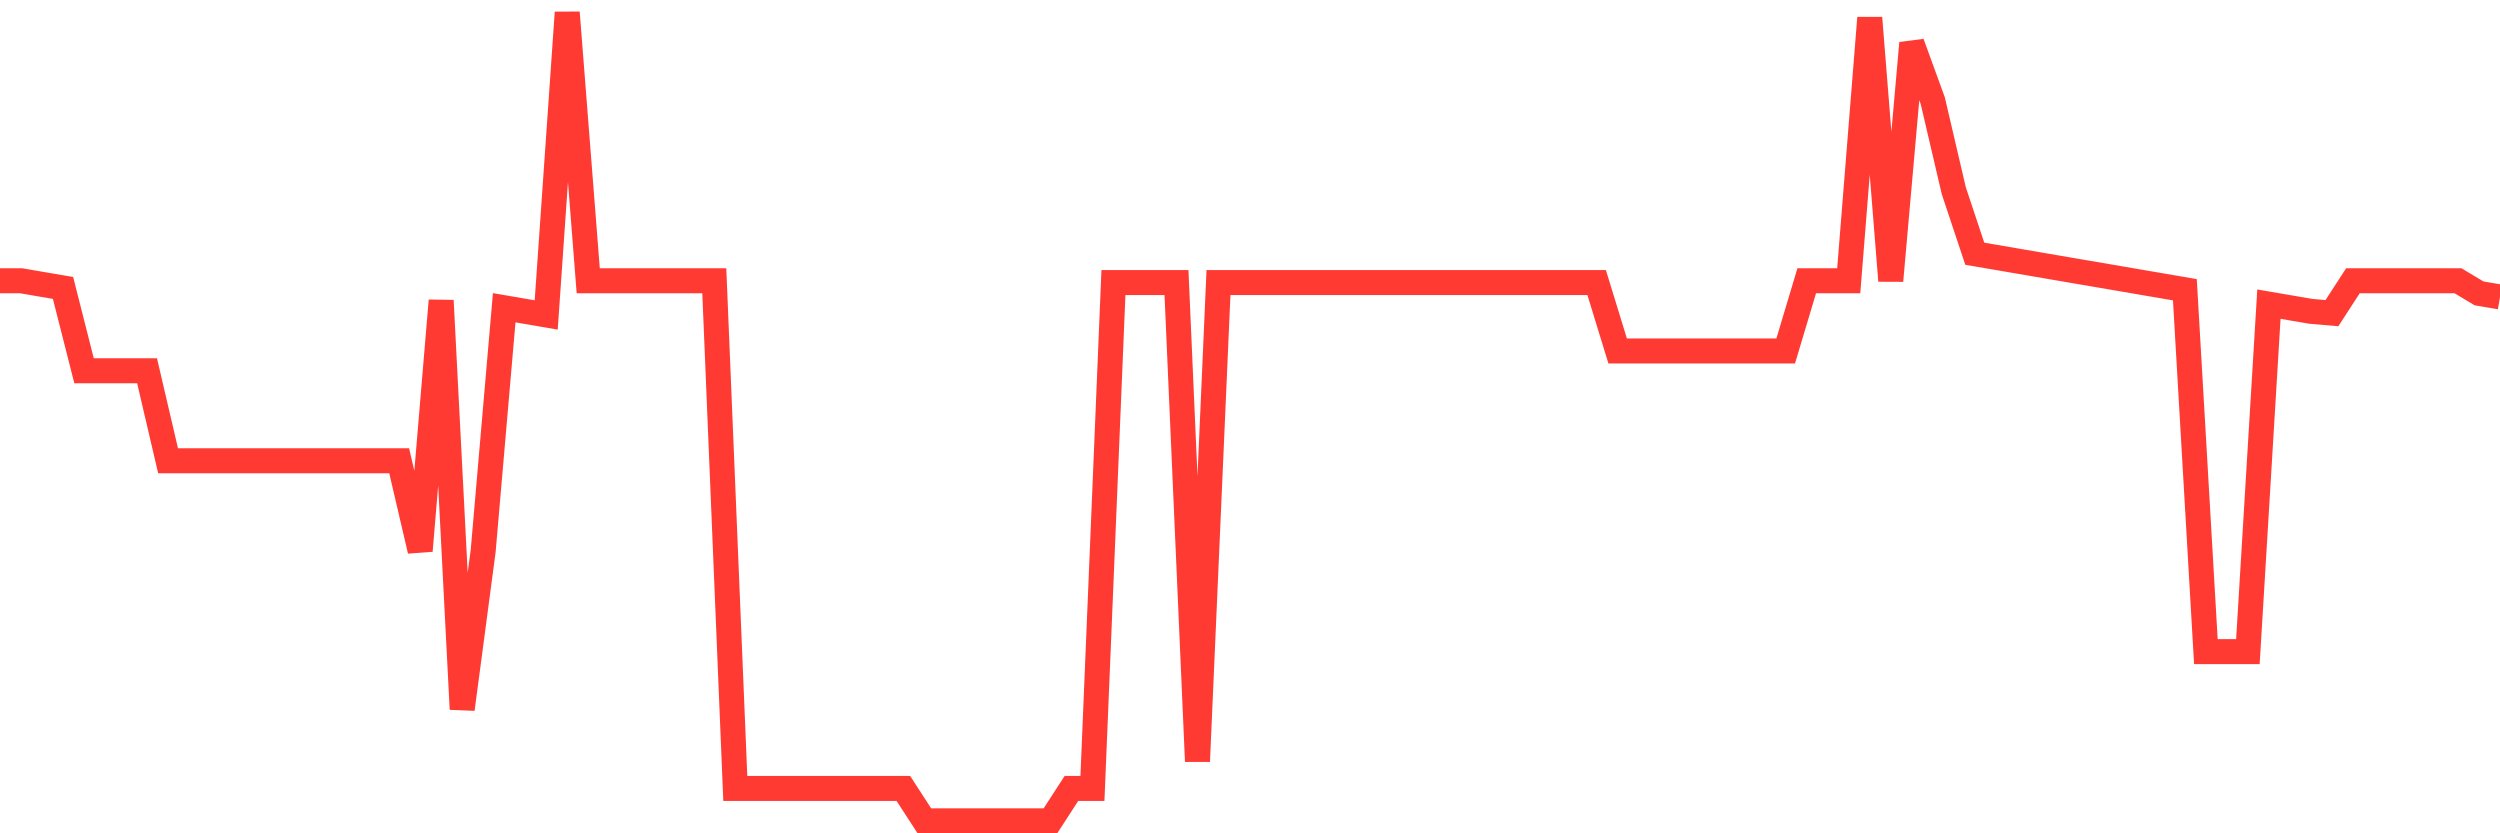 <svg
  xmlns="http://www.w3.org/2000/svg"
  xmlns:xlink="http://www.w3.org/1999/xlink"
  width="120"
  height="40"
  viewBox="0 0 120 40"
  preserveAspectRatio="none"
>
  <polyline
    points="0,13.476 1.008,13.476 2.017,13.649 3.025,13.821 4.034,17.796 5.042,17.796 6.05,17.796 7.059,17.796 8.067,22.117 9.076,22.117 10.084,22.117 11.092,22.117 12.101,22.117 13.109,22.117 14.118,22.117 15.126,22.117 16.134,22.117 17.143,22.117 18.151,22.117 19.16,22.117 20.168,26.438 21.176,14.426 22.185,34.042 23.193,26.438 24.202,14.772 25.21,14.945 26.218,15.118 27.227,0.6 28.235,13.476 29.244,13.476 30.252,13.476 31.261,13.476 32.269,13.476 33.277,13.476 34.286,13.476 35.294,37.845 36.303,37.845 37.311,37.845 38.319,37.845 39.328,37.845 40.336,37.845 41.345,37.845 42.353,37.845 43.361,37.845 44.37,39.4 45.378,39.4 46.387,39.4 47.395,39.4 48.403,39.4 49.412,39.4 50.42,39.4 51.429,37.845 52.437,37.845 53.445,13.562 54.454,13.562 55.462,13.562 56.471,13.562 57.479,36.548 58.487,13.562 59.496,13.562 60.504,13.562 61.513,13.562 62.521,13.562 63.529,13.562 64.538,13.562 65.546,13.562 66.555,13.562 67.563,13.562 68.571,13.562 69.58,13.562 70.588,13.562 71.597,13.562 72.605,13.562 73.613,13.562 74.622,13.562 75.63,13.562 76.639,13.562 77.647,16.846 78.655,16.846 79.664,16.846 80.672,16.846 81.681,16.846 82.689,16.846 83.697,16.846 84.706,16.846 85.714,16.846 86.723,13.476 87.731,13.476 88.739,13.476 89.748,0.859 90.756,13.476 91.765,2.069 92.773,4.834 93.782,9.155 94.79,12.18 95.798,12.352 96.807,12.525 97.815,12.698 98.824,12.871 99.832,13.044 100.84,13.216 101.849,13.389 102.857,13.562 103.866,13.735 104.874,13.908 105.882,31.277 106.891,31.277 107.899,31.277 108.908,14.599 109.916,14.772 110.924,14.945 111.933,15.031 112.941,13.476 113.95,13.476 114.958,13.476 115.966,13.476 116.975,13.476 117.983,13.476 118.992,14.081 120,14.253"
    fill="none"
    stroke="#ff3a33"
    stroke-width="1.2"
  >
  </polyline>
</svg>